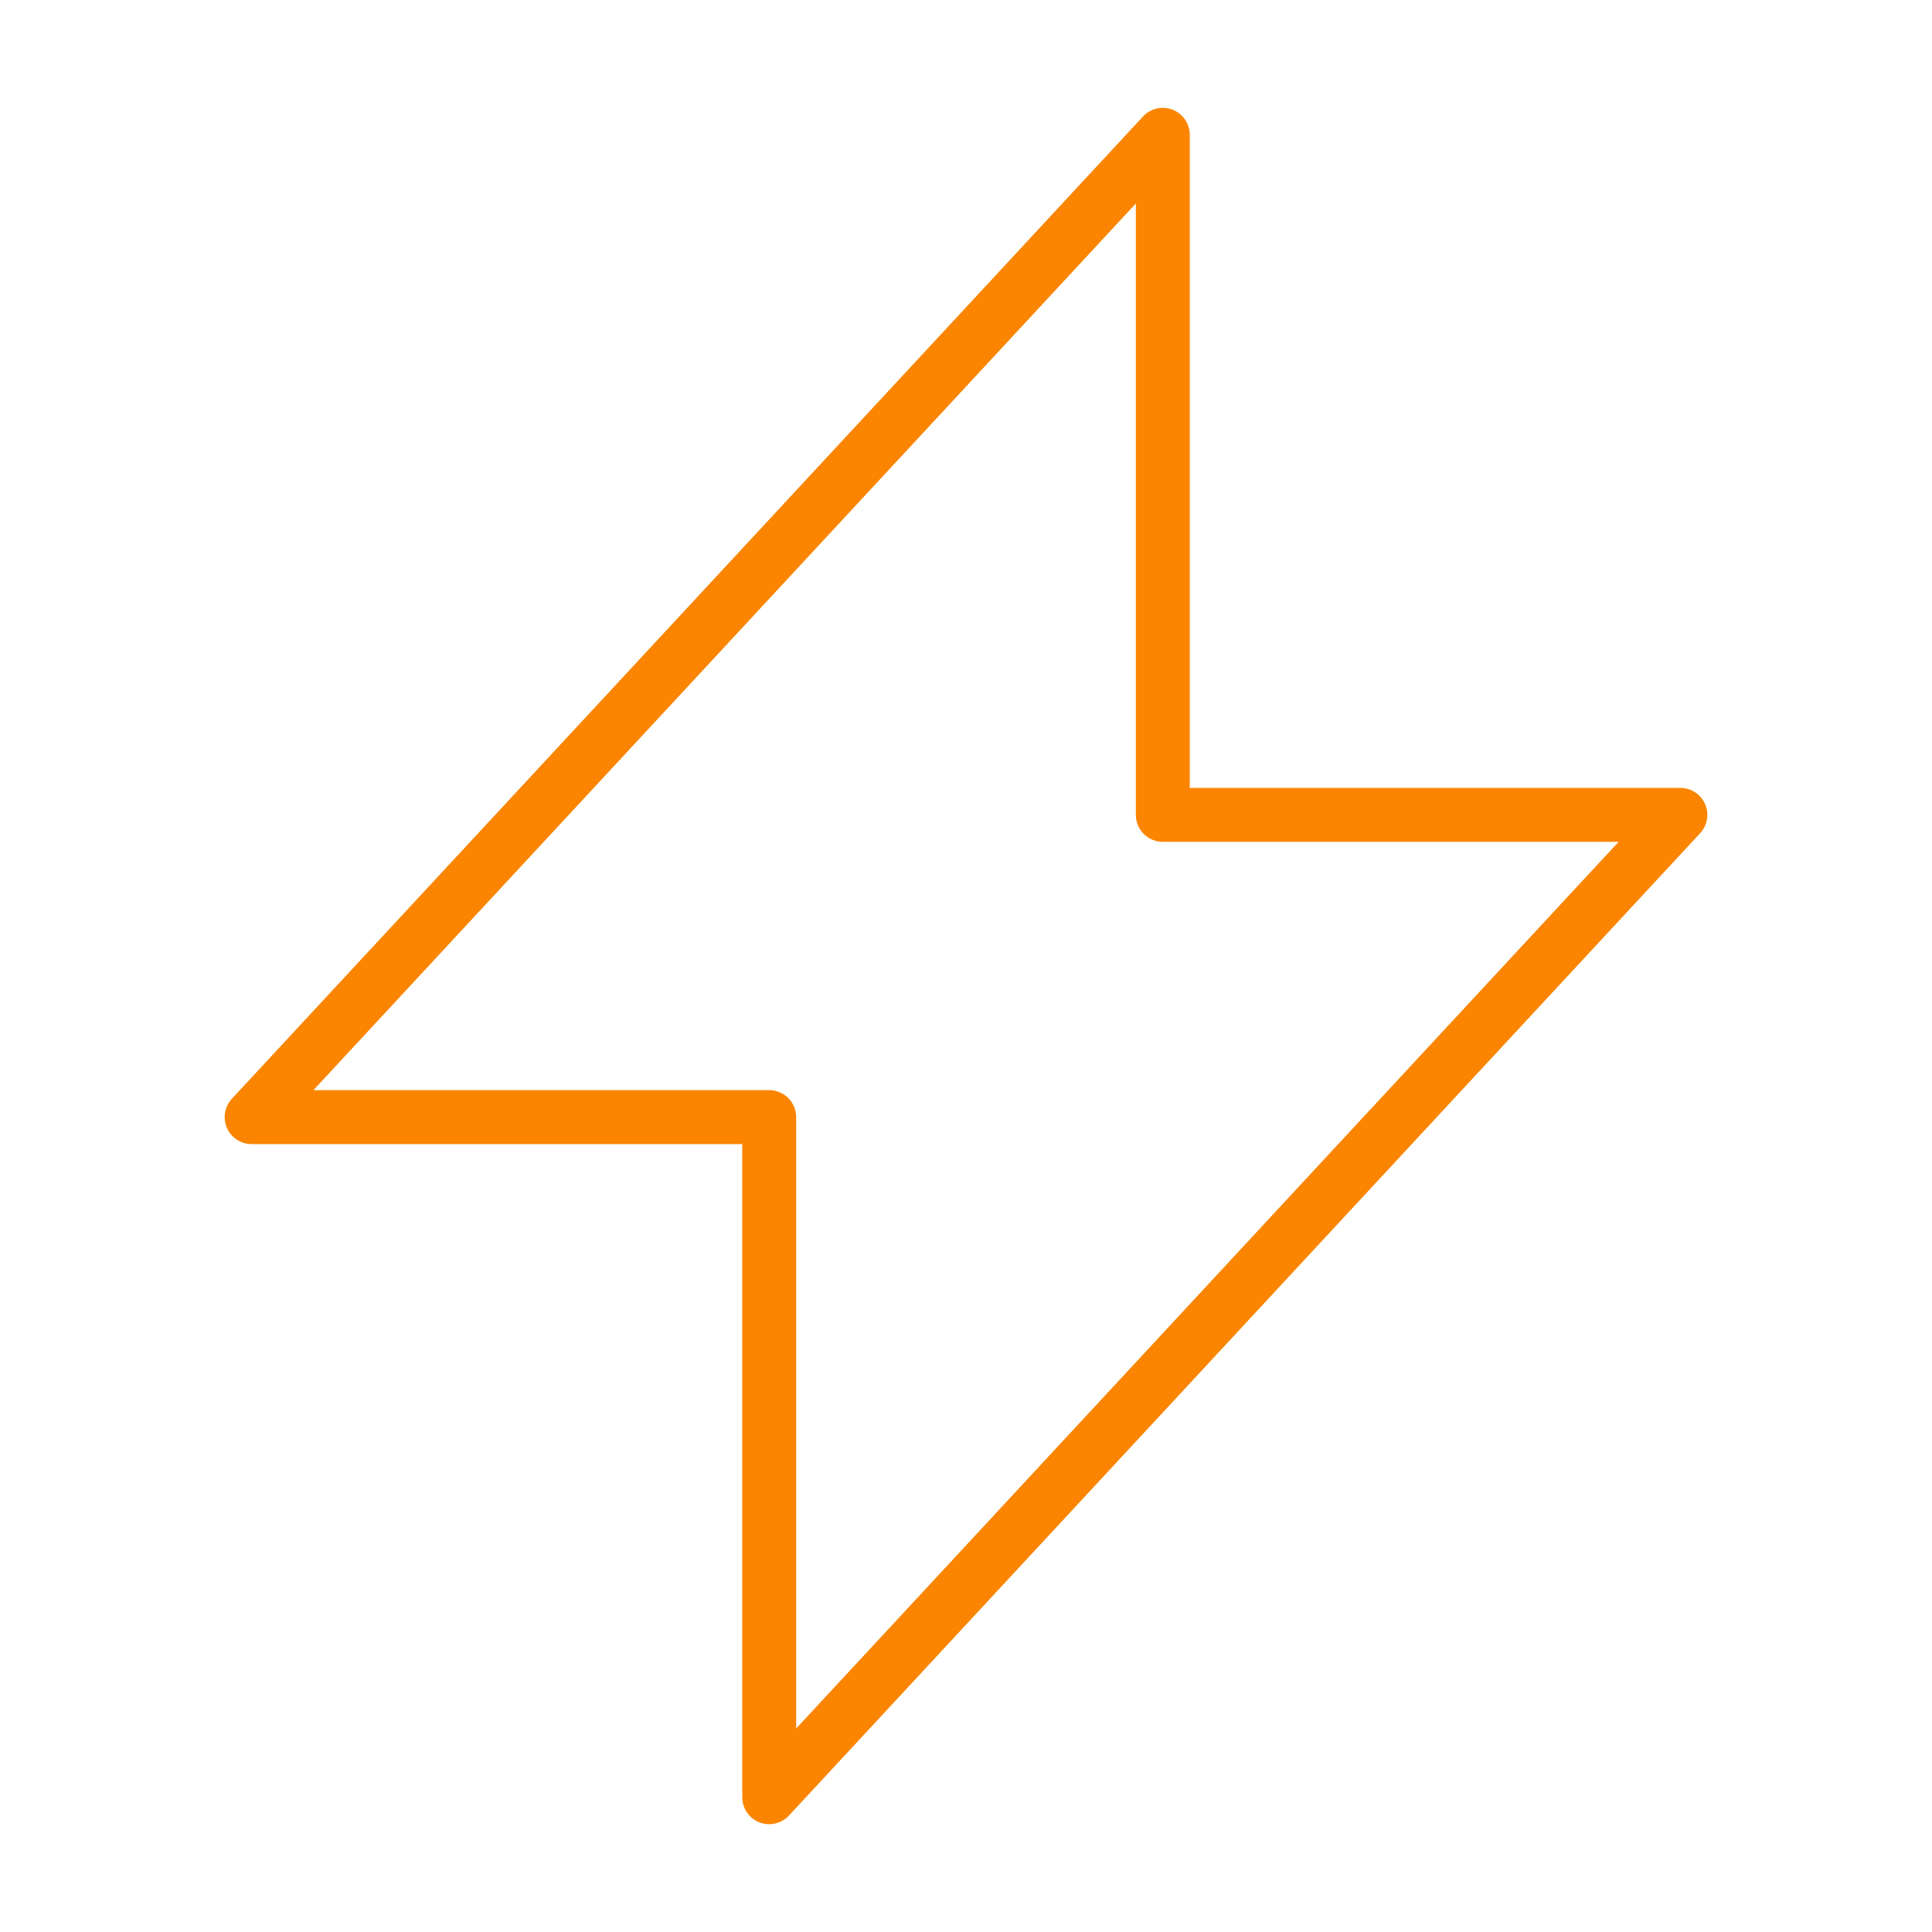 <svg xmlns="http://www.w3.org/2000/svg" width="430" height="430" fill="none" viewBox="0 0 430 430"><path stroke="#fb8500" stroke-linecap="round" stroke-linejoin="round" stroke-miterlimit="10" stroke-width="12" d="M171.199 400V248.636H56L258.8 30v151.364h115.199z"/></svg>
